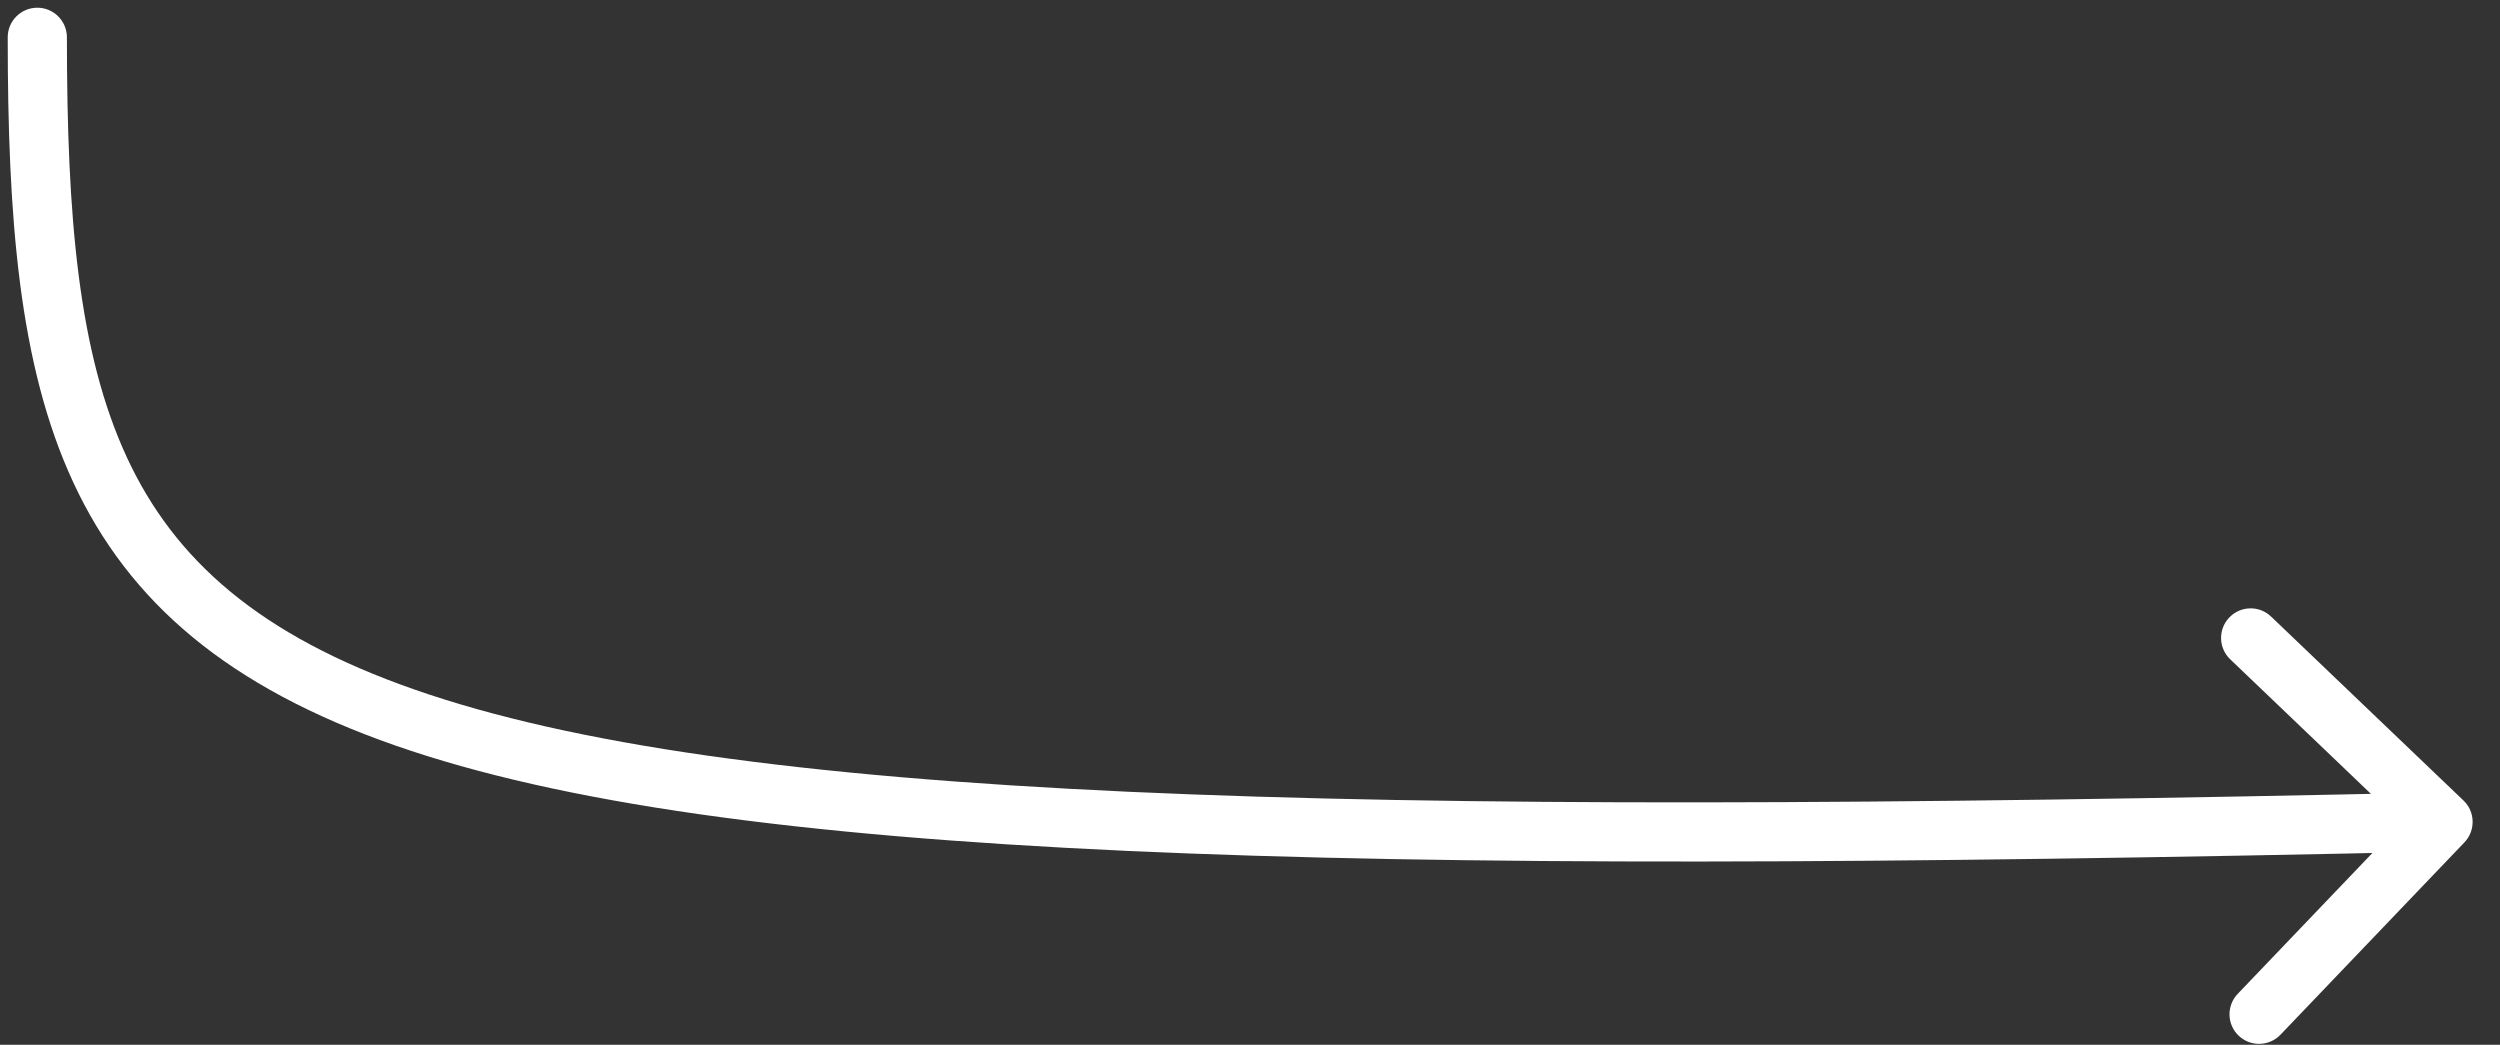 <?xml version="1.0" encoding="utf-8"?>
<svg xmlns="http://www.w3.org/2000/svg" fill="none" height="100%" overflow="visible" preserveAspectRatio="none" style="display: block;" viewBox="0 0 67 28" width="100%">
<rect x="0" y="0" width="67" height="28" fill="#333333" stroke="none"/>
<path d="M1.793 1C1.793 0.562 1.438 0.207 1 0.207C0.562 0.207 0.207 0.562 0.207 1L1 1L1.793 1ZM66.047 22.575C66.349 22.258 66.338 21.756 66.022 21.454L60.865 16.524C60.549 16.221 60.047 16.232 59.745 16.549C59.442 16.865 59.453 17.367 59.77 17.669L64.353 22.052L59.971 26.635C59.668 26.952 59.679 27.453 59.995 27.756C60.312 28.058 60.814 28.047 61.116 27.731L66.047 22.575ZM1 1L0.207 1C0.208 5.811 0.5 9.774 1.963 12.926C3.456 16.143 6.116 18.418 10.596 19.98C15.039 21.529 21.329 22.397 30.186 22.803C39.057 23.21 50.569 23.153 65.491 22.819L65.474 22.027L65.456 21.234C50.538 21.568 39.072 21.623 30.259 21.22C21.433 20.815 15.334 19.953 11.118 18.483C6.94 17.027 4.672 14.998 3.401 12.259C2.1 9.455 1.793 5.812 1.793 1L1 1Z" fill="white" id="Vector 72"/>
</svg>